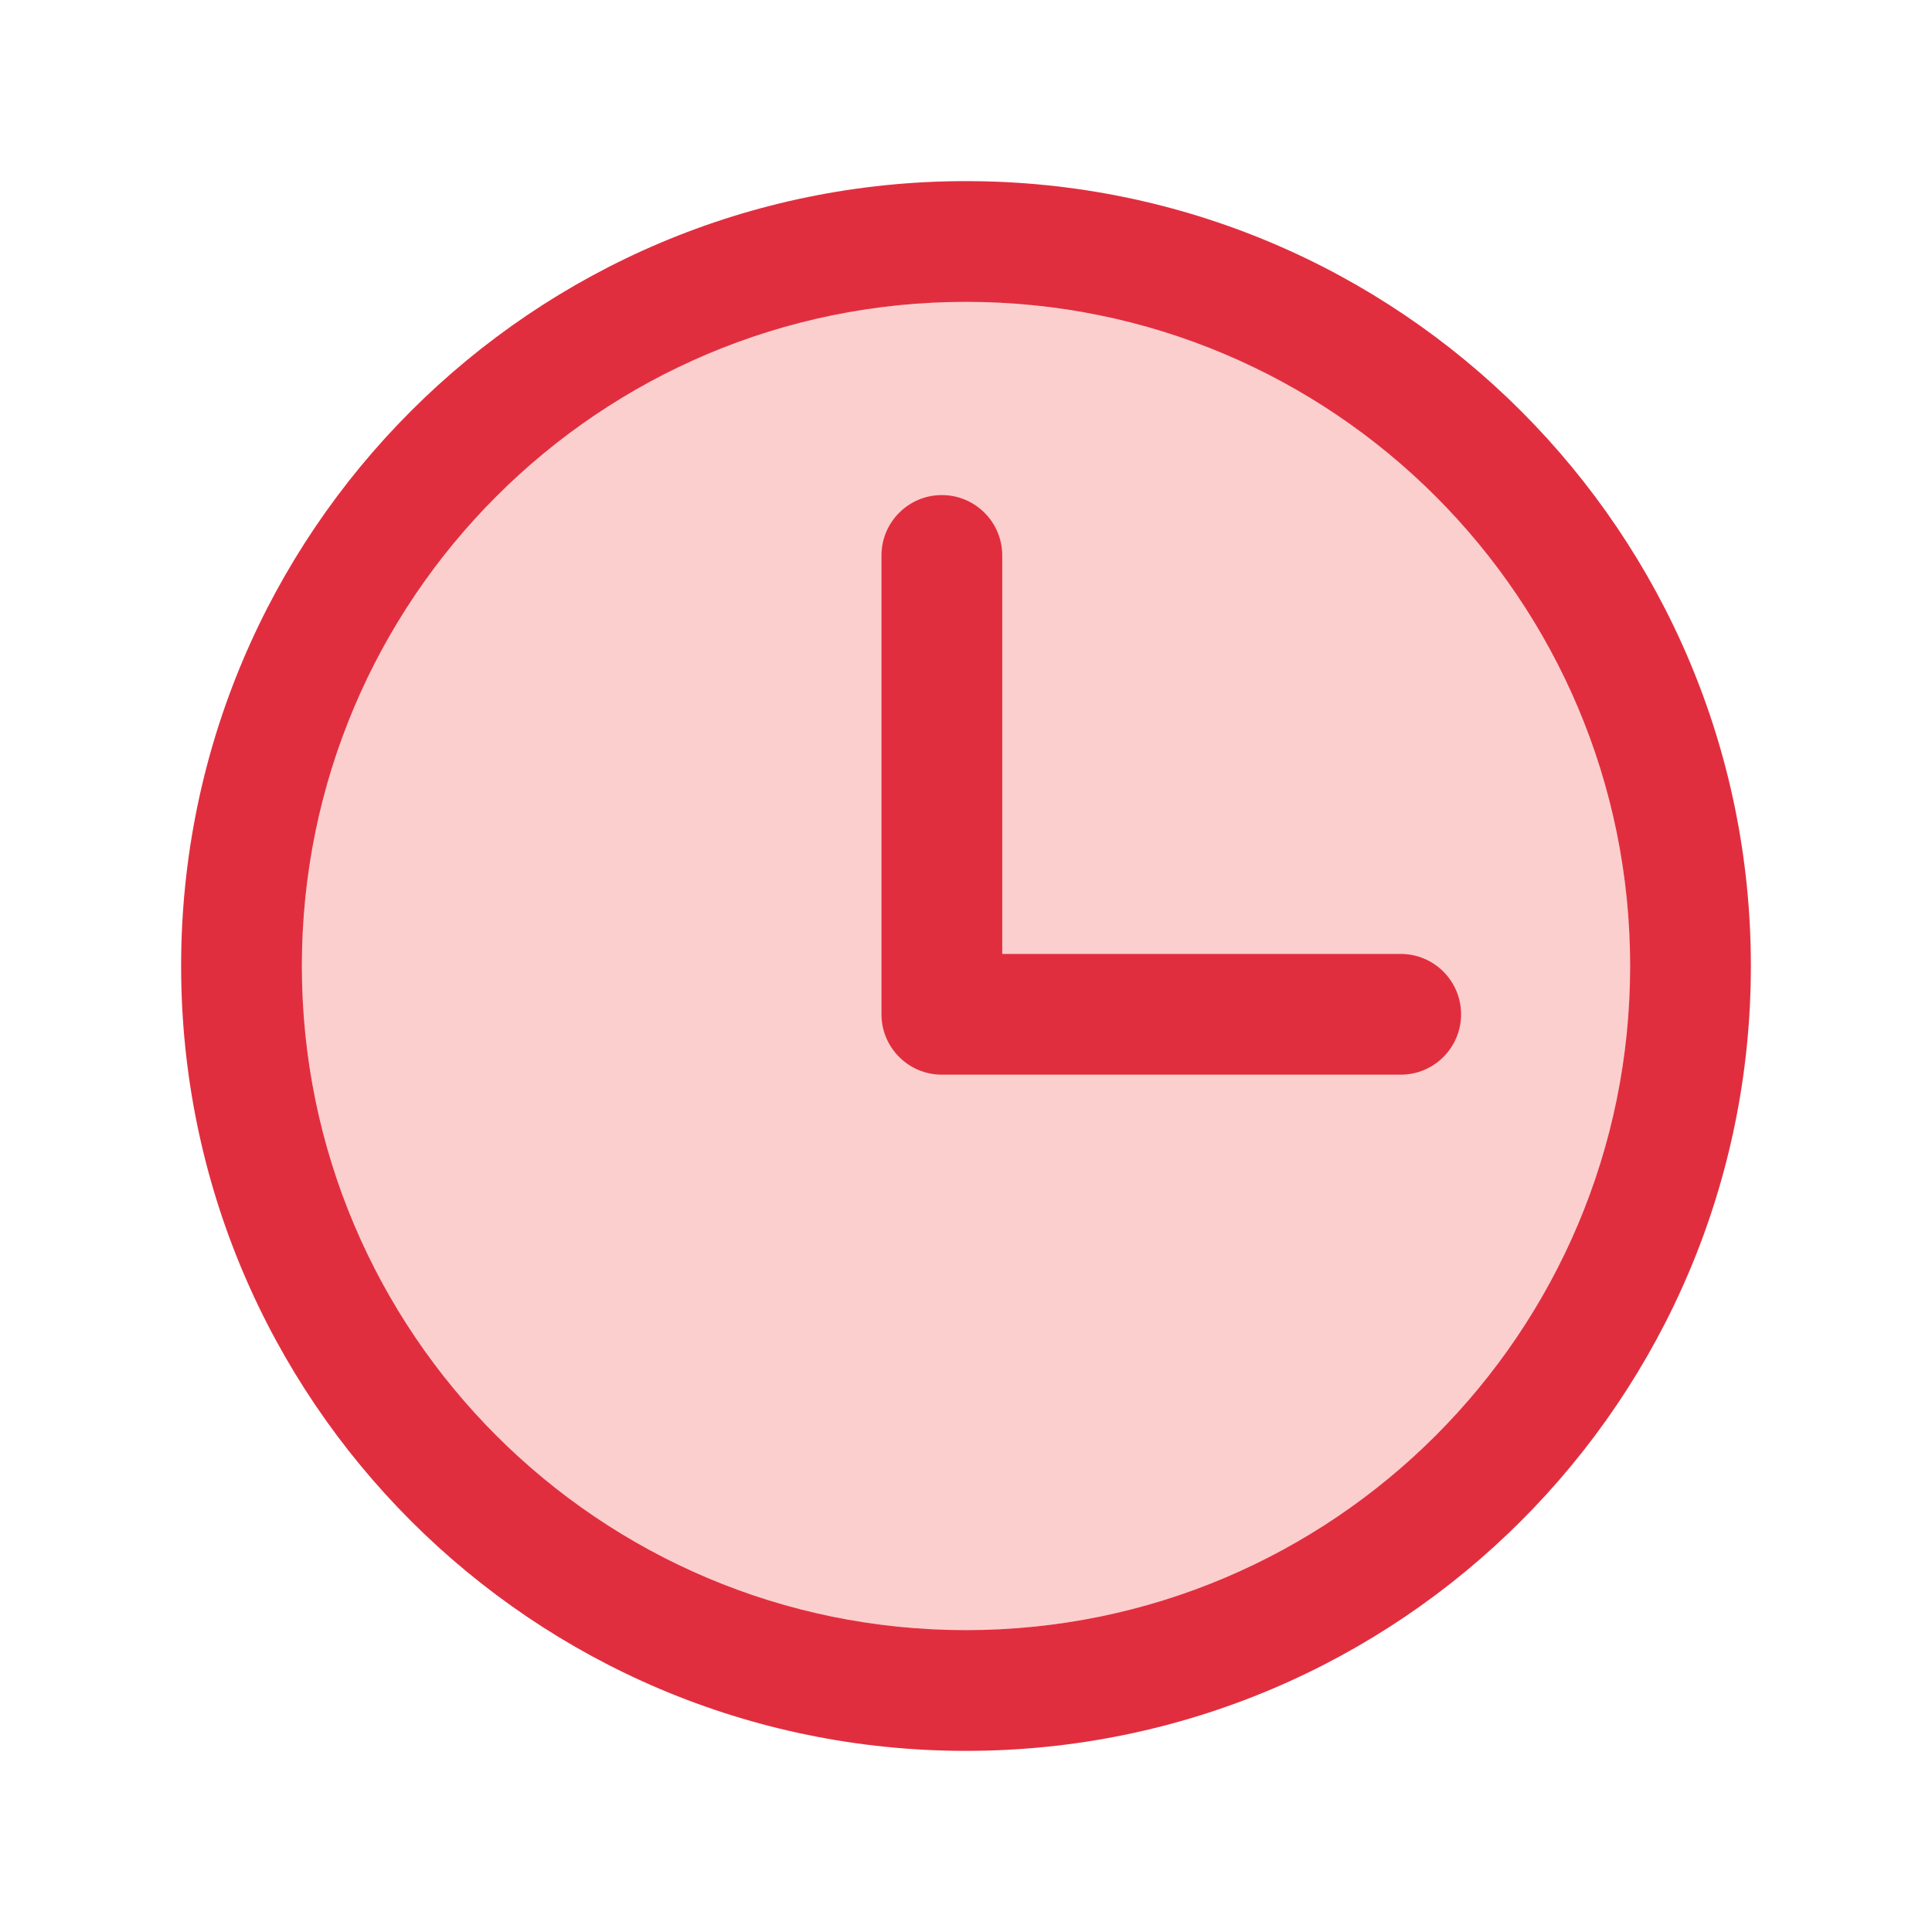 <svg width="60" height="60" viewBox="0 0 60 60" fill="none" xmlns="http://www.w3.org/2000/svg">
<path opacity="0.2" fill-rule="evenodd" clip-rule="evenodd" d="M30 9.375C18.608 9.375 9.375 18.608 9.375 30C9.375 41.392 18.608 50.625 30 50.625C41.392 50.625 50.625 41.392 50.625 30C50.625 18.608 41.392 9.375 30 9.375Z" fill="#ED1307"/>
<path fill-rule="evenodd" clip-rule="evenodd" d="M29.25 15.375C30.285 15.375 31.125 16.215 31.125 17.25V29.625H43.5C44.535 29.625 45.375 30.465 45.375 31.5C45.375 32.535 44.535 33.375 43.5 33.375H29.25C28.215 33.375 27.375 32.535 27.375 31.5V17.25C27.375 16.215 28.215 15.375 29.25 15.375Z" fill="#E12E3F"/>
<path fill-rule="evenodd" clip-rule="evenodd" d="M5.625 30C5.625 16.537 16.537 5.625 30 5.625C43.463 5.625 54.375 16.537 54.375 30C54.375 43.463 43.463 54.375 30 54.375C16.537 54.375 5.625 43.463 5.625 30ZM9.375 30C9.375 18.608 18.608 9.375 30 9.375C41.392 9.375 50.625 18.608 50.625 30C50.625 41.392 41.392 50.625 30 50.625C18.608 50.625 9.375 41.392 9.375 30Z" fill="#E12E3F"/>
</svg>
